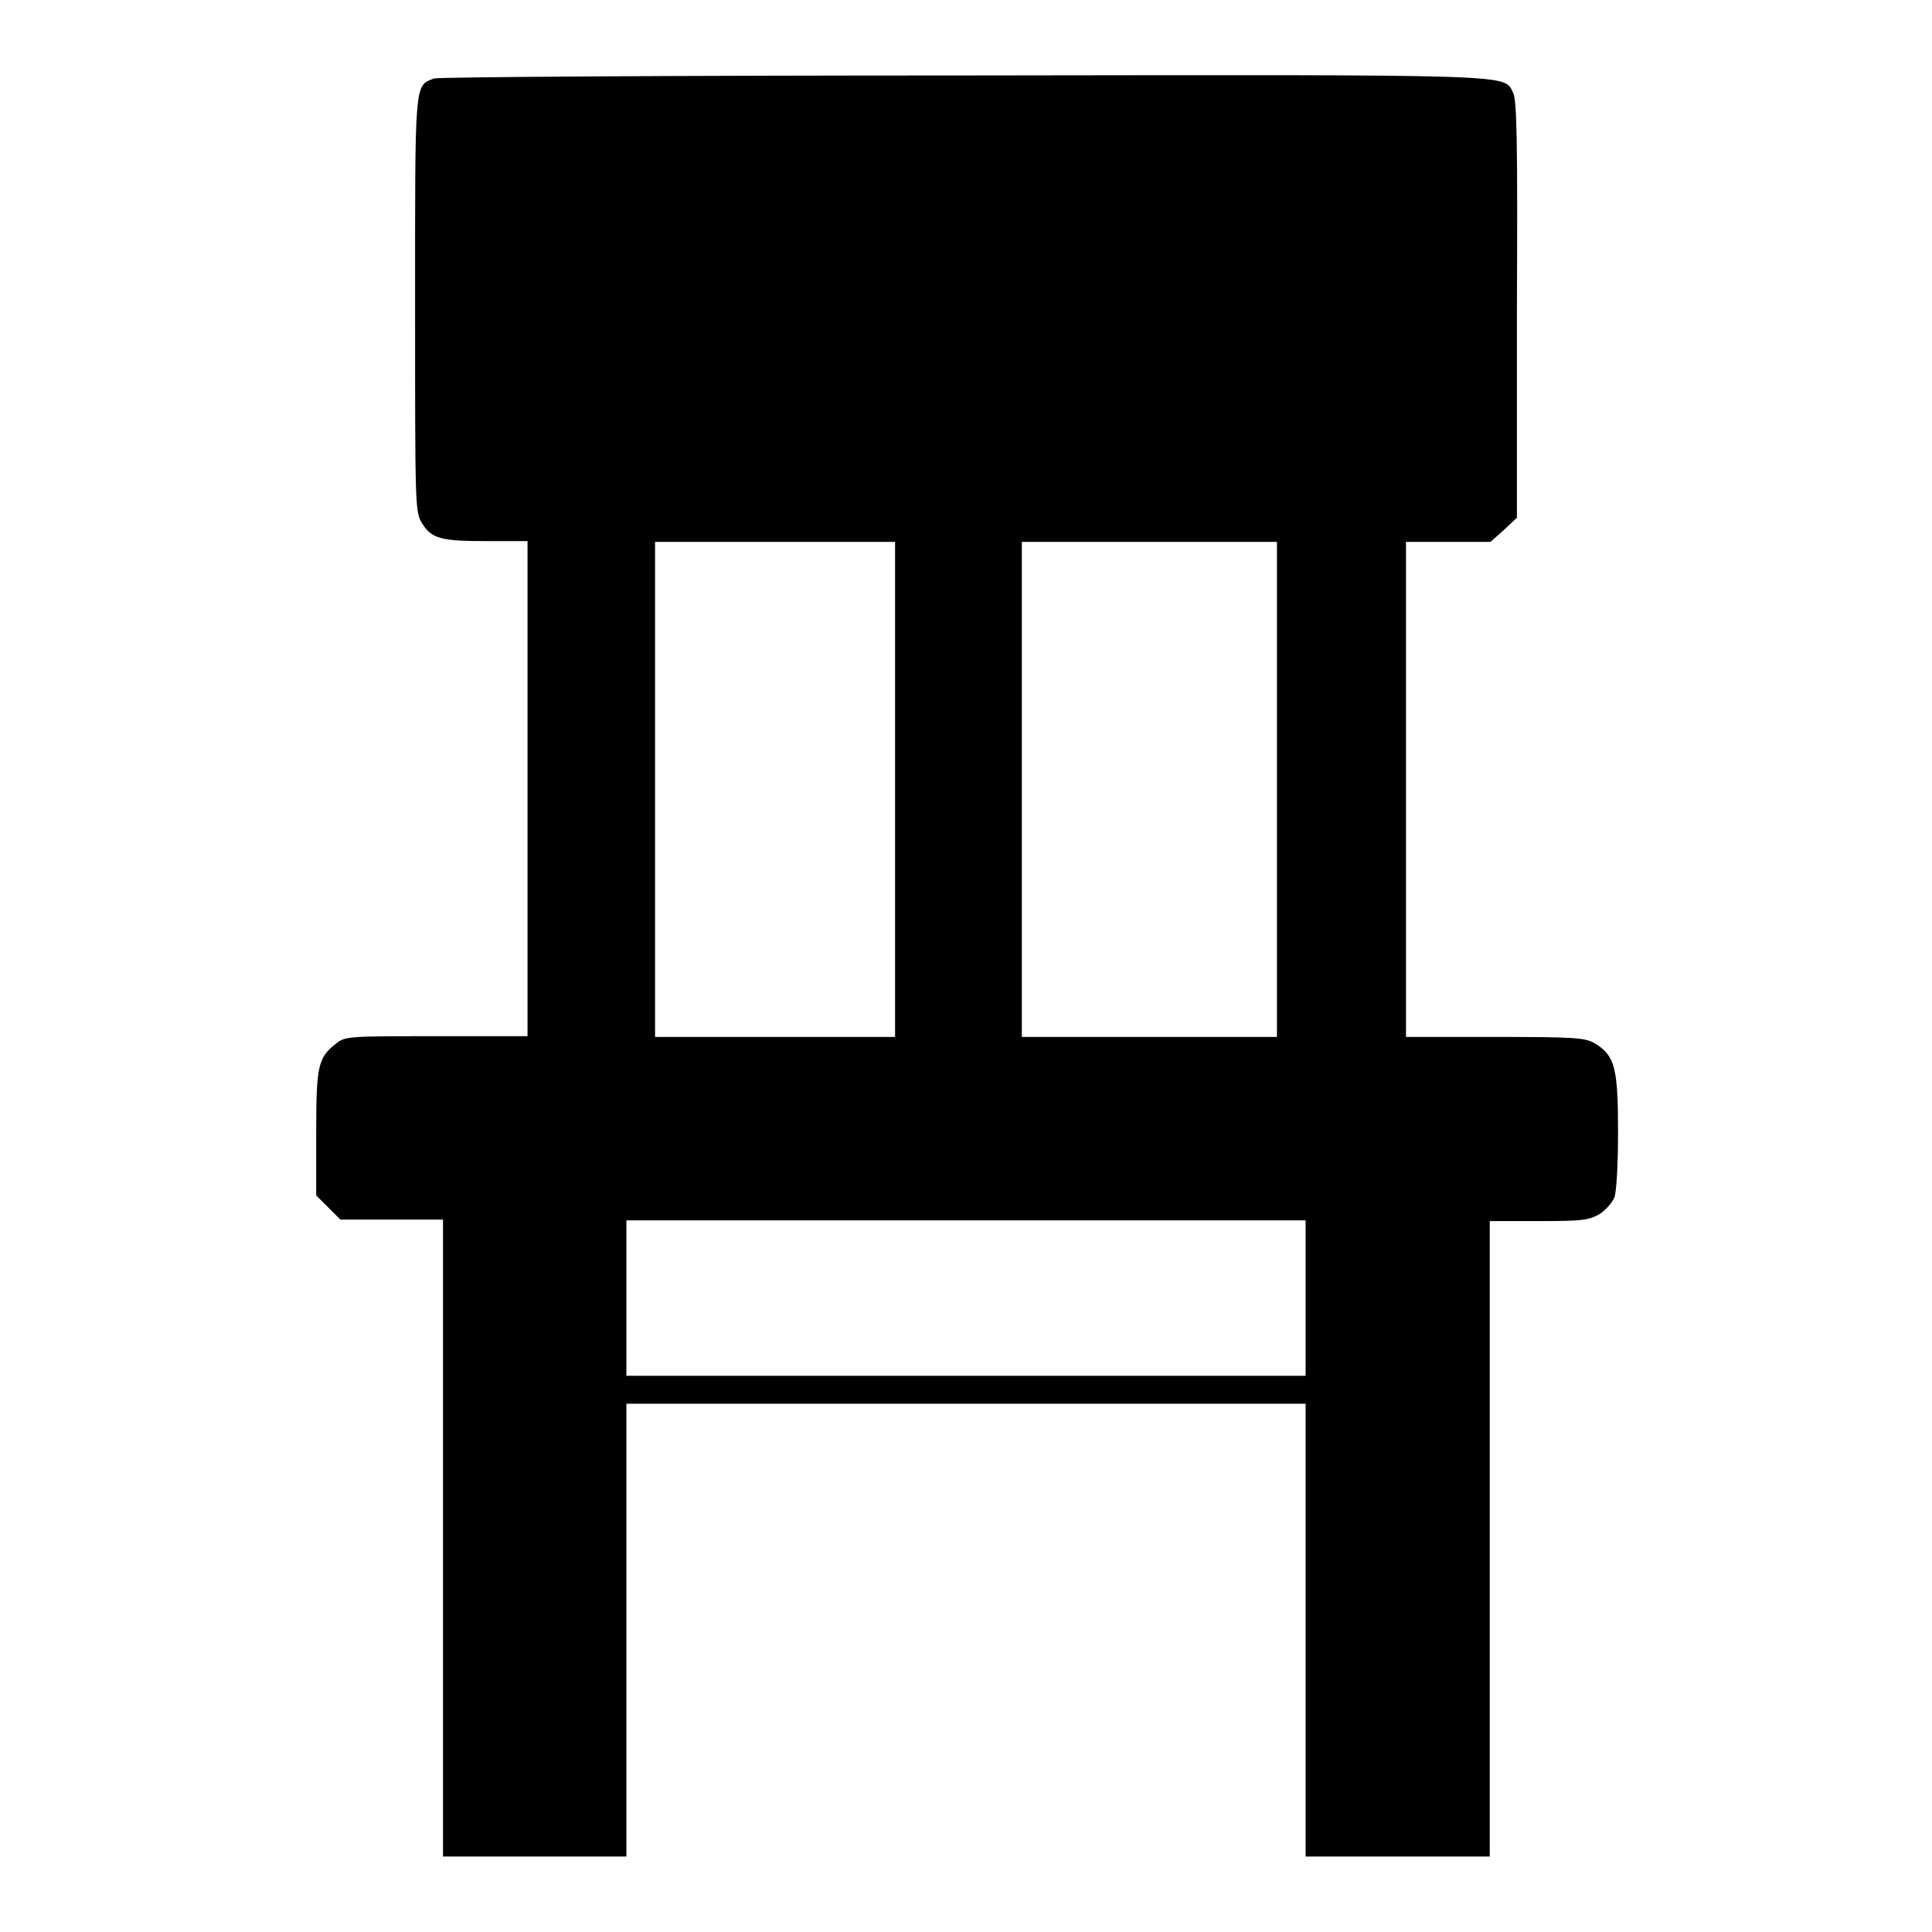 <?xml version="1.0" encoding="utf-8"?>
<!-- Svg Vector Icons : http://www.onlinewebfonts.com/icon -->
<!DOCTYPE svg PUBLIC "-//W3C//DTD SVG 1.1//EN" "http://www.w3.org/Graphics/SVG/1.1/DTD/svg11.dtd">
<svg version="1.1" xmlns="http://www.w3.org/2000/svg" xmlns:xlink="http://www.w3.org/1999/xlink" x="0px" y="0px" viewBox="0 0 256 256" enable-background="new 0 0 256 256" xml:space="preserve">
<g><g><g><path fill="#000000" d="M57.5,10.4c-2.6,1-2.5,0.2-2.5,30c0,26.6,0,27.4,0.9,28.9c1.3,2.1,2.5,2.4,8.7,2.4h5.3v32.8v32.8H57.8c-11.6,0-12.1,0-13.3,1c-2.4,1.9-2.6,3-2.6,11.9v8.2l1.6,1.6l1.6,1.6h6.8h6.8v42.1V246h12.2H83v-30v-30h45h45v30v30h12.2h12.2v-42.1v-42.1h6.5c5.6,0,6.6-0.1,8-0.9c0.8-0.5,1.7-1.5,2-2.2c0.3-0.7,0.5-4.5,0.5-8.7c0-8.4-0.4-10.1-3-11.7c-1.3-0.8-2.5-0.9-13.3-0.9h-11.8v-32.8V71.8h5.6h5.6l1.8-1.6l1.7-1.6L201,41c0.1-21.7,0-27.8-0.5-28.7c-1.3-2.5,1.7-2.4-72.8-2.3C89.6,10,58,10.2,57.5,10.4z M118.6,104.6v32.8h-15.9H86.8v-32.8V71.8h15.9h15.9V104.6z M169.2,104.6v32.8h-16.9h-16.9v-32.8V71.8h16.9h16.9V104.6z M173,172v10.3h-45H83V172v-10.3h45h45V172z"/></g></g></g>
</svg>